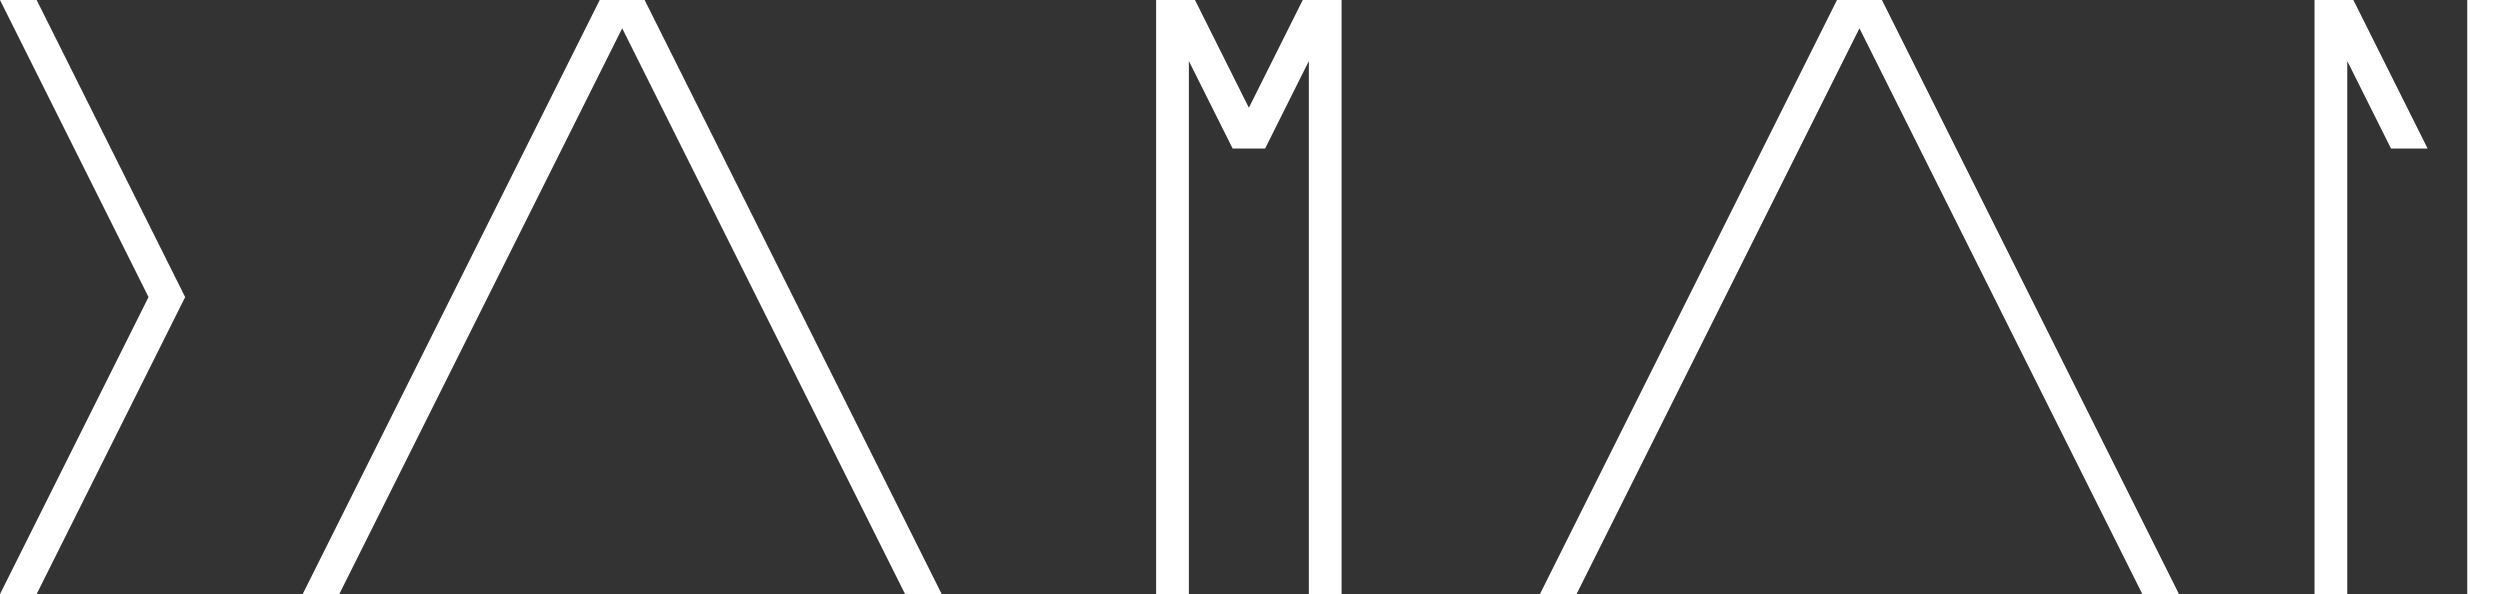 <svg xmlns="http://www.w3.org/2000/svg" width="1300" height="308.947" viewBox="0 0 1300 308.947"><rect x="0" y="0" width="1300" height="308.947" fill="#333333" stroke="none"/><g transform="translate(-536.112 -352.992)"><g transform="translate(536.112 352.992)"><g transform="translate(0 0)"><path d="M163.705,0,9.241,308.945h19.04L175.405,14.714,322.512,308.945h19.057L187.071,0Z" transform="translate(148.141 0.001)" fill="#fff"/><path d="M201.5,0,47.02,308.945h19.04L213.183,14.714,360.29,308.945h19.057L224.866,0Z" transform="translate(753.735 0.001)" fill="#fff"/><rect width="17.03" height="308.945" transform="translate(1282.97 0)" fill="#fff"/><path d="M0,0,77.232,154.481,0,308.945H19.04L96.289,154.481,19.057,0Z" transform="translate(0 0.001)" fill="#fff"/><path d="M111.545,0,83.531,56.03,55.516,0H35.3V308.945h17.03V31.745L75.084,77.232H91.978l22.735-45.488v277.2h17.03V0Z" transform="translate(565.885 0.001)" fill="#fff"/><path d="M70.672,0V308.945H87.7V31.745l22.735,45.488h19.04L90.869,0Z" transform="translate(1132.88 0.001)" fill="#fff"/></g></g></g></svg>